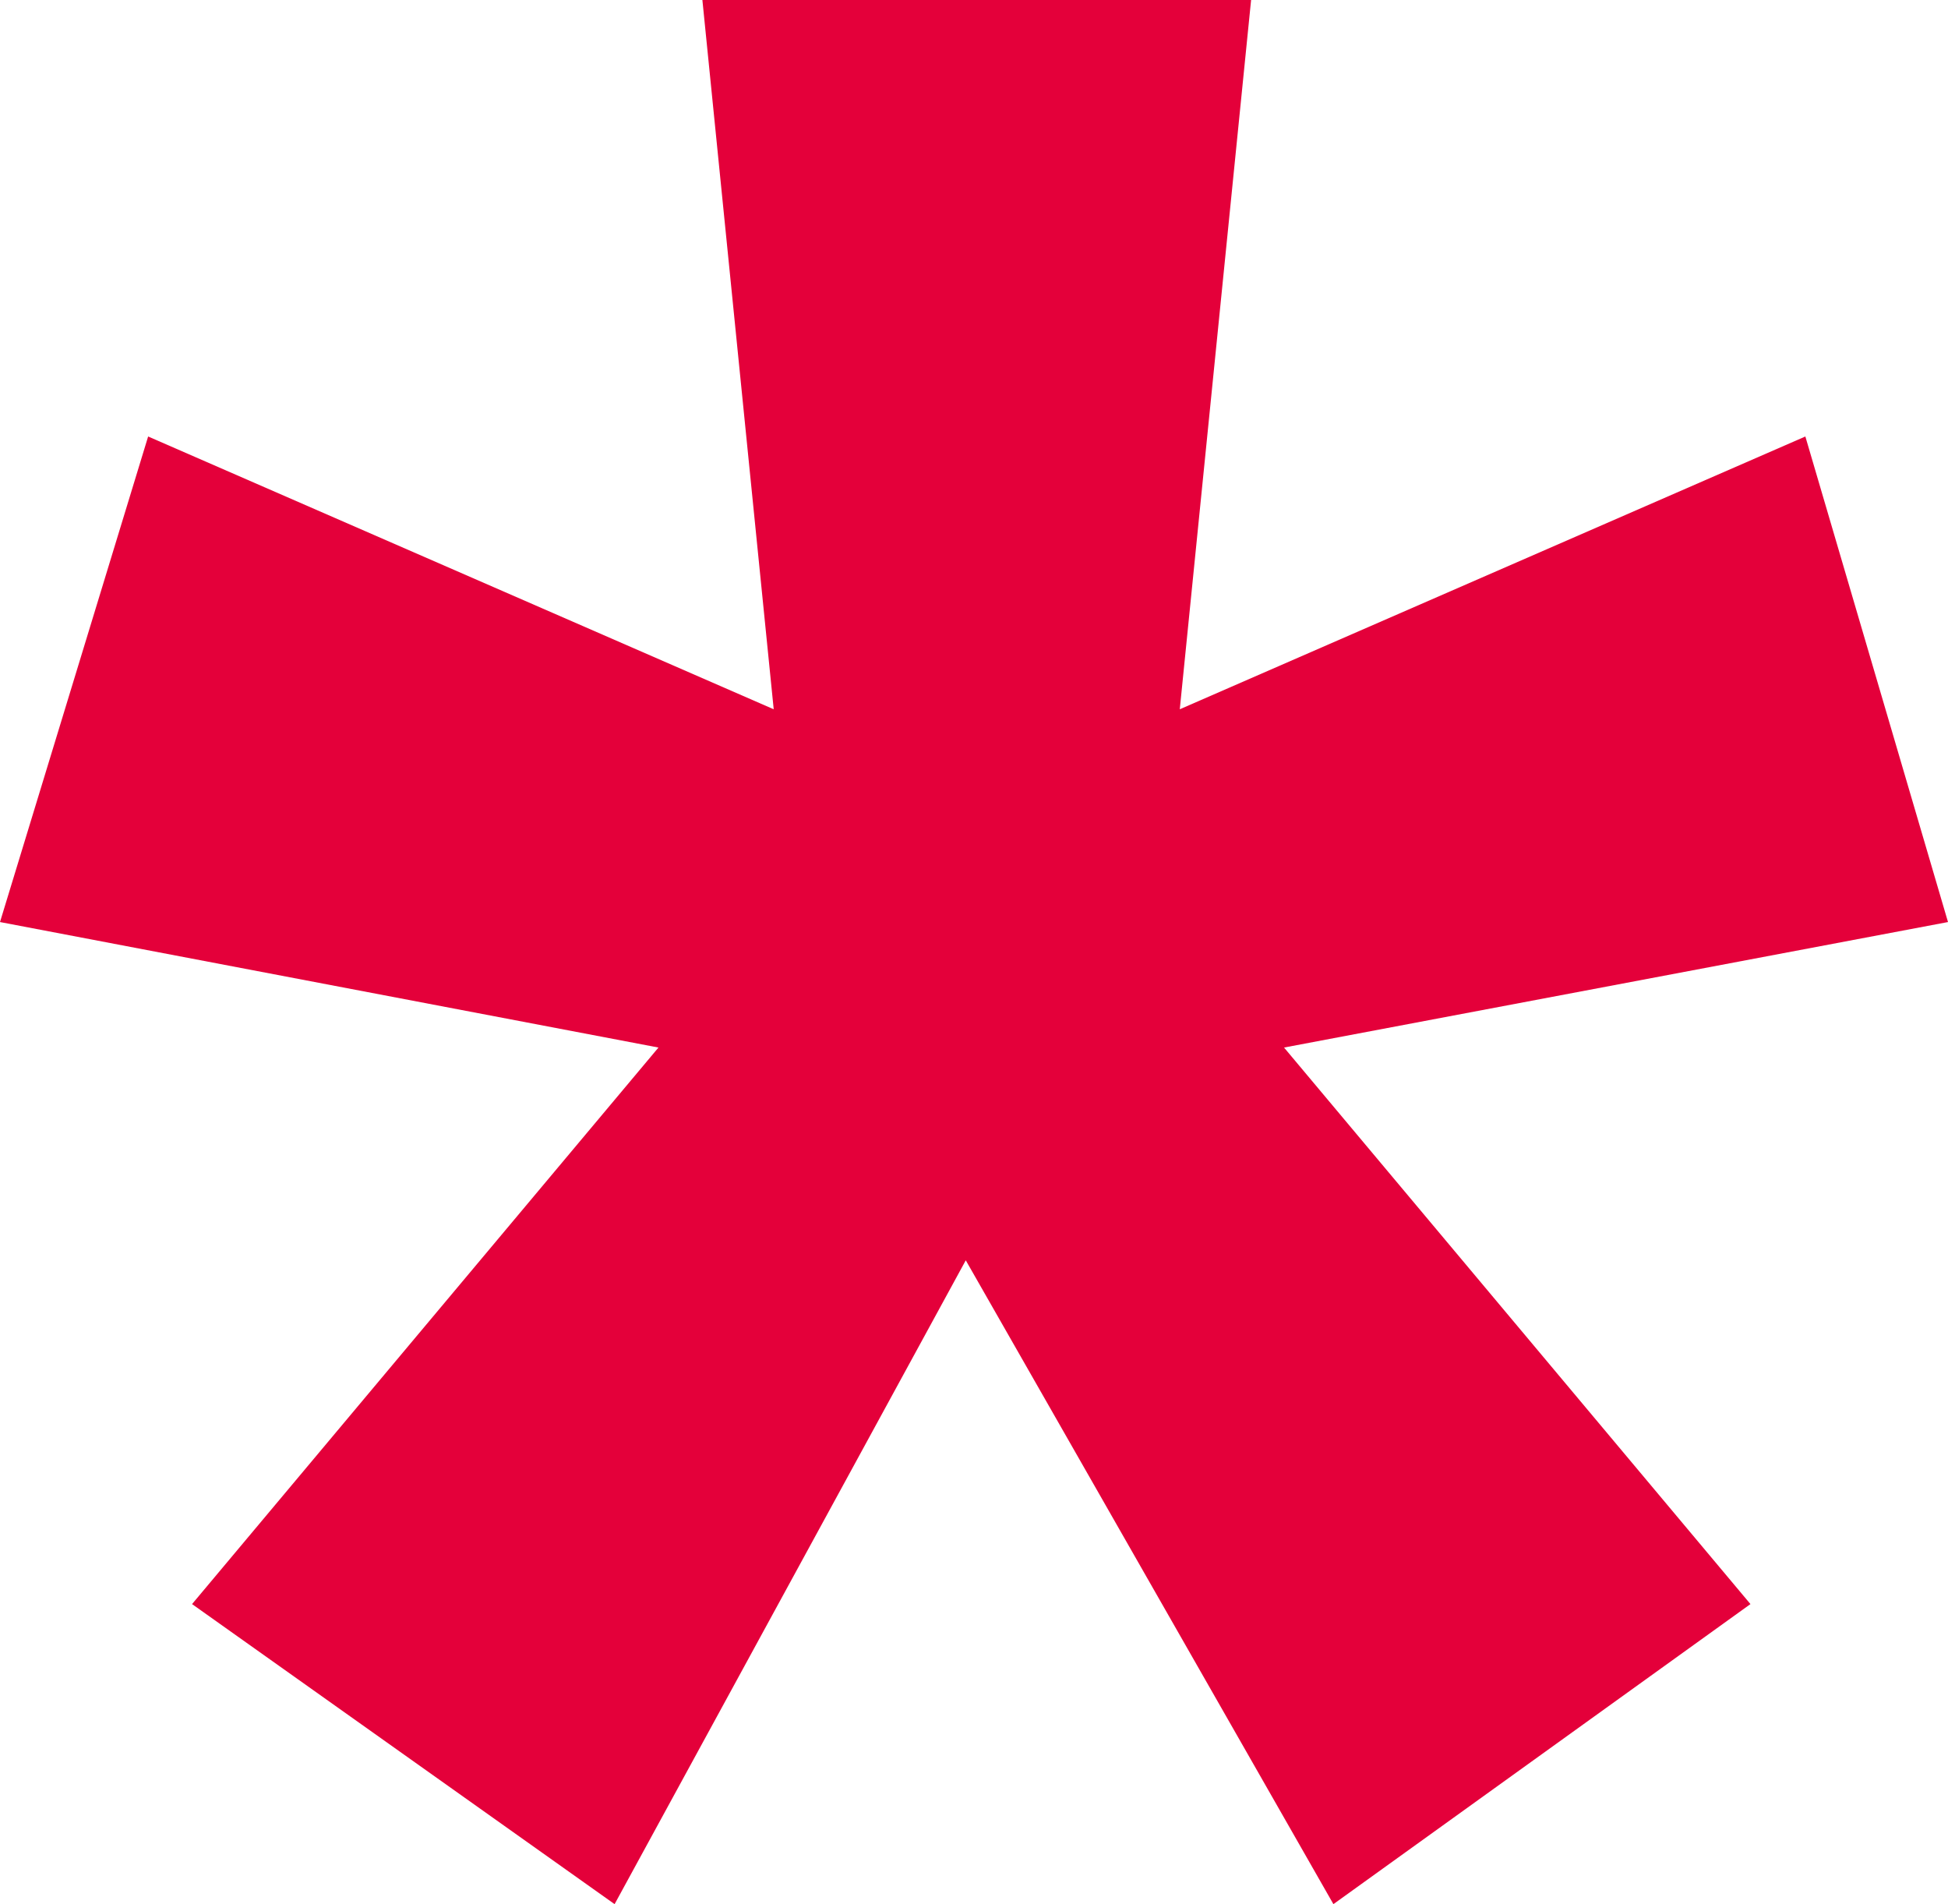 <?xml version="1.0" encoding="UTF-8"?> <svg xmlns="http://www.w3.org/2000/svg" width="44" height="43" viewBox="0 0 44 43" fill="none"> <path d="M4.338 36.224L14.873 23.656L0 20.822L3.346 9.857L17.476 16.017L15.865 0H28.259L26.648 16.017L40.778 9.857L44 20.822L29.003 23.656L39.538 36.224L30.118 43L21.814 28.461L13.882 43L4.338 36.224Z" fill="#E4003A"></path> </svg> 